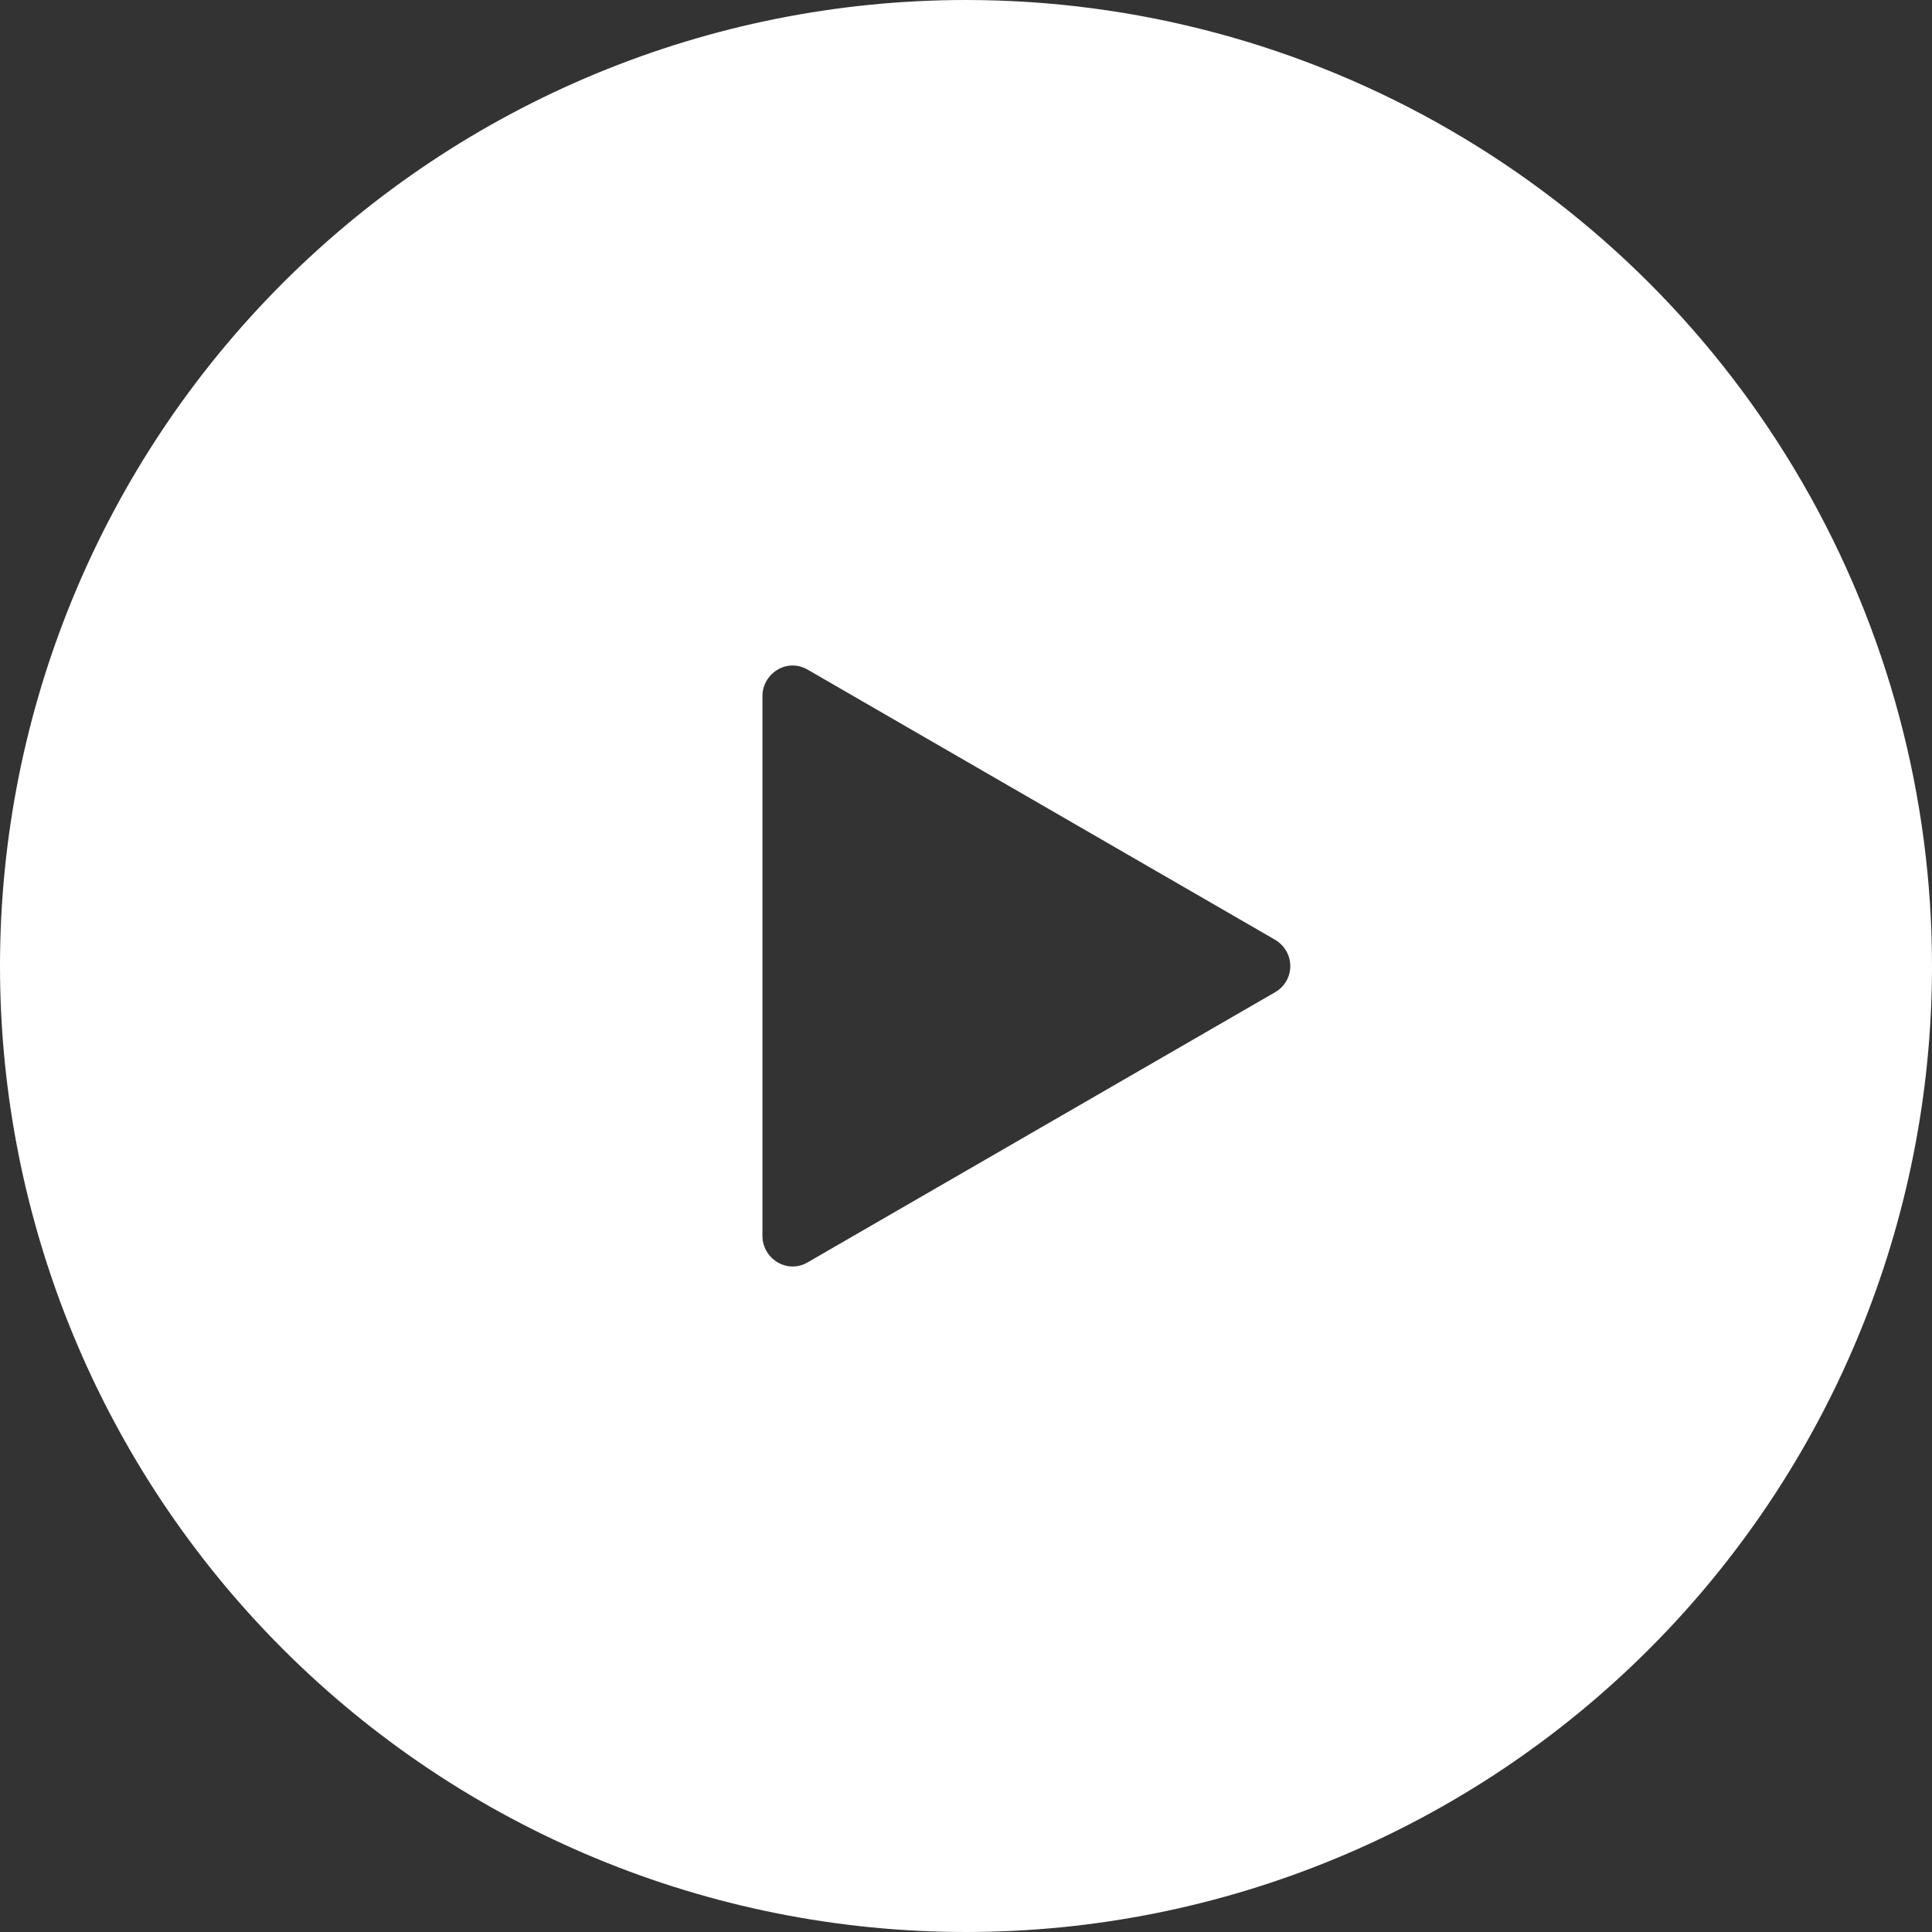 <?xml version="1.0" encoding="utf-8"?>
<!-- Generator: Adobe Illustrator 25.2.1, SVG Export Plug-In . SVG Version: 6.00 Build 0)  -->
<svg version="1.1" id="Layer_1" xmlns="http://www.w3.org/2000/svg" xmlns:xlink="http://www.w3.org/1999/xlink" x="0px" y="0px"
	 viewBox="0 0 560 560" style="enable-background:new 0 0 560 560;" xml:space="preserve">
<rect x="0" y="0" width="560" height="560" fill="#333333" stroke="none"/>
<style type="text/css">
	.st0{fill:#FFFFFF;}
</style>
<path class="st0" d="M280,0C205.7,0,134.5,29.5,82,82C29.5,134.5,0,205.7,0,280s29.5,145.5,82,198c52.5,52.5,123.7,82,198,82
	s145.5-29.5,198-82c52.5-52.5,82-123.7,82-198c0-49.1-12.9-97.4-37.5-140C497.9,97.4,462.6,62.1,420,37.5C377.4,12.9,329.1,0,280,0
	L280,0z M369.6,287.6l-135.5,78.3c-2.7,1.6-6,1.6-8.7,0c-2.7-1.6-4.4-4.5-4.4-7.6V201.7c0-3.1,1.7-6,4.4-7.6c2.7-1.6,6-1.6,8.7,0
	l135.5,78.3v0c2.7,1.6,4.4,4.5,4.4,7.6S372.4,286,369.6,287.6L369.6,287.6z"/>
</svg>
